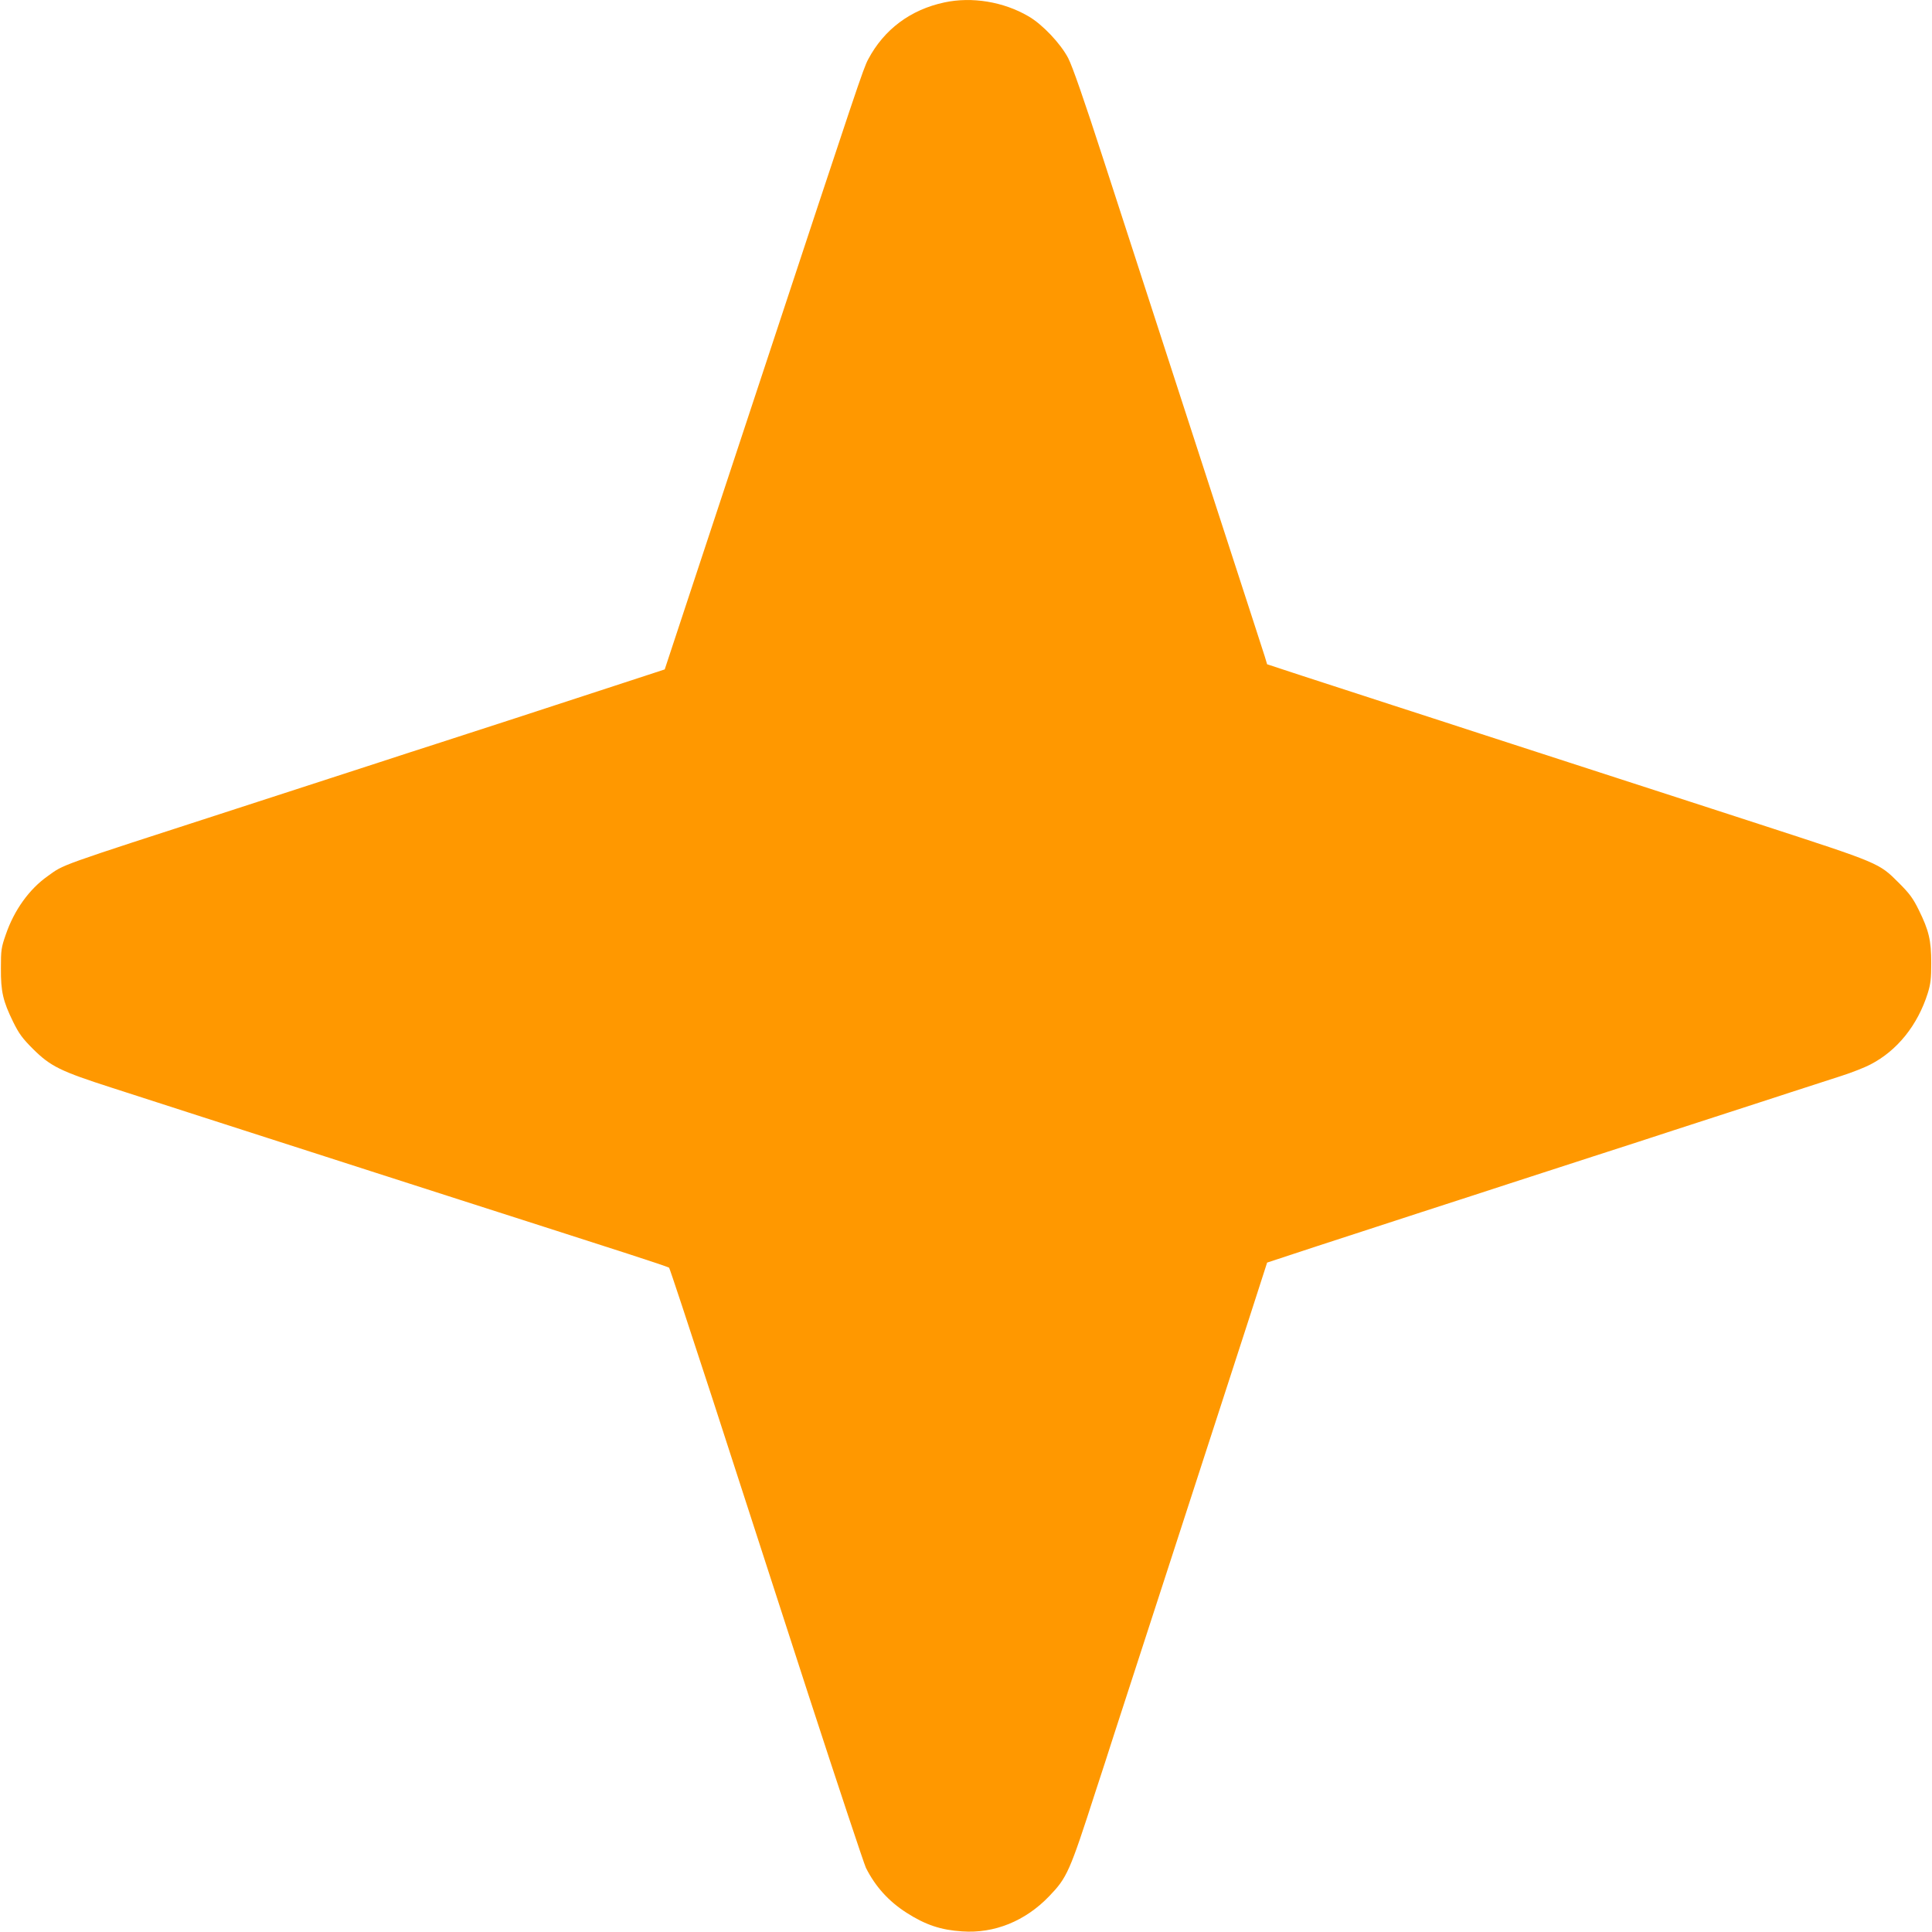<?xml version="1.0" standalone="no"?>
<!DOCTYPE svg PUBLIC "-//W3C//DTD SVG 20010904//EN"
 "http://www.w3.org/TR/2001/REC-SVG-20010904/DTD/svg10.dtd">
<svg version="1.0" xmlns="http://www.w3.org/2000/svg"
 width="1280pt" height="1280pt" viewBox="0 0 1280 1280"
 preserveAspectRatio="xMidYMid meet">
<g transform="translate(0,1280) scale(0.1,-0.1)"
fill="#ff9800" stroke="none">
<path d="M6257 12784 c-225 -48 -400 -179 -505 -377 -32 -59 -70 -174 -702
-2087 -199 -602 -426 -1288 -504 -1525 l-142 -430 -269 -88 c-497 -163 -1014
-331 -1250 -407 -88 -28 -254 -82 -370 -120 -221 -72 -348 -113 -955 -310
-1204 -390 -1131 -364 -1246 -446 -121 -86 -220 -224 -275 -384 -31 -88 -33
-105 -33 -225 -1 -155 14 -218 81 -355 39 -79 61 -109 132 -180 116 -115 180
-147 526 -258 154 -50 422 -136 595 -192 173 -56 369 -119 435 -140 66 -21
192 -62 280 -90 88 -28 285 -92 438 -141 152 -49 403 -129 557 -179 154 -49
405 -130 558 -179 152 -49 399 -128 547 -176 149 -48 274 -90 278 -94 4 -4
133 -394 287 -867 153 -472 439 -1354 635 -1959 197 -605 369 -1122 382 -1150
63 -125 151 -222 270 -298 125 -80 227 -114 368 -123 212 -15 418 68 576 233
119 124 135 159 308 696 34 103 88 269 120 370 33 100 200 614 371 1142 171
528 338 1041 370 1140 32 99 107 331 167 515 l108 335 325 107 c179 58 494
161 700 228 206 67 470 152 585 190 116 37 365 119 555 180 190 61 427 138
527 171 101 33 267 87 370 120 104 34 285 92 403 131 118 38 271 88 340 110
69 22 155 56 191 75 179 92 314 261 381 473 19 62 23 96 23 200 0 150 -16 216
-82 350 -39 79 -61 109 -132 180 -134 134 -124 129 -926 390 -340 111 -559
181 -925 300 -362 117 -577 187 -925 300 -115 38 -379 123 -585 190 -206 67
-476 155 -600 195 l-225 74 -16 53 c-9 29 -44 136 -77 238 -75 230 -119 366
-432 1330 -287 883 -300 923 -560 1725 -128 395 -205 616 -233 670 -50 96
-171 224 -263 277 -166 97 -375 131 -557 92z"/>
</g>
</svg>
